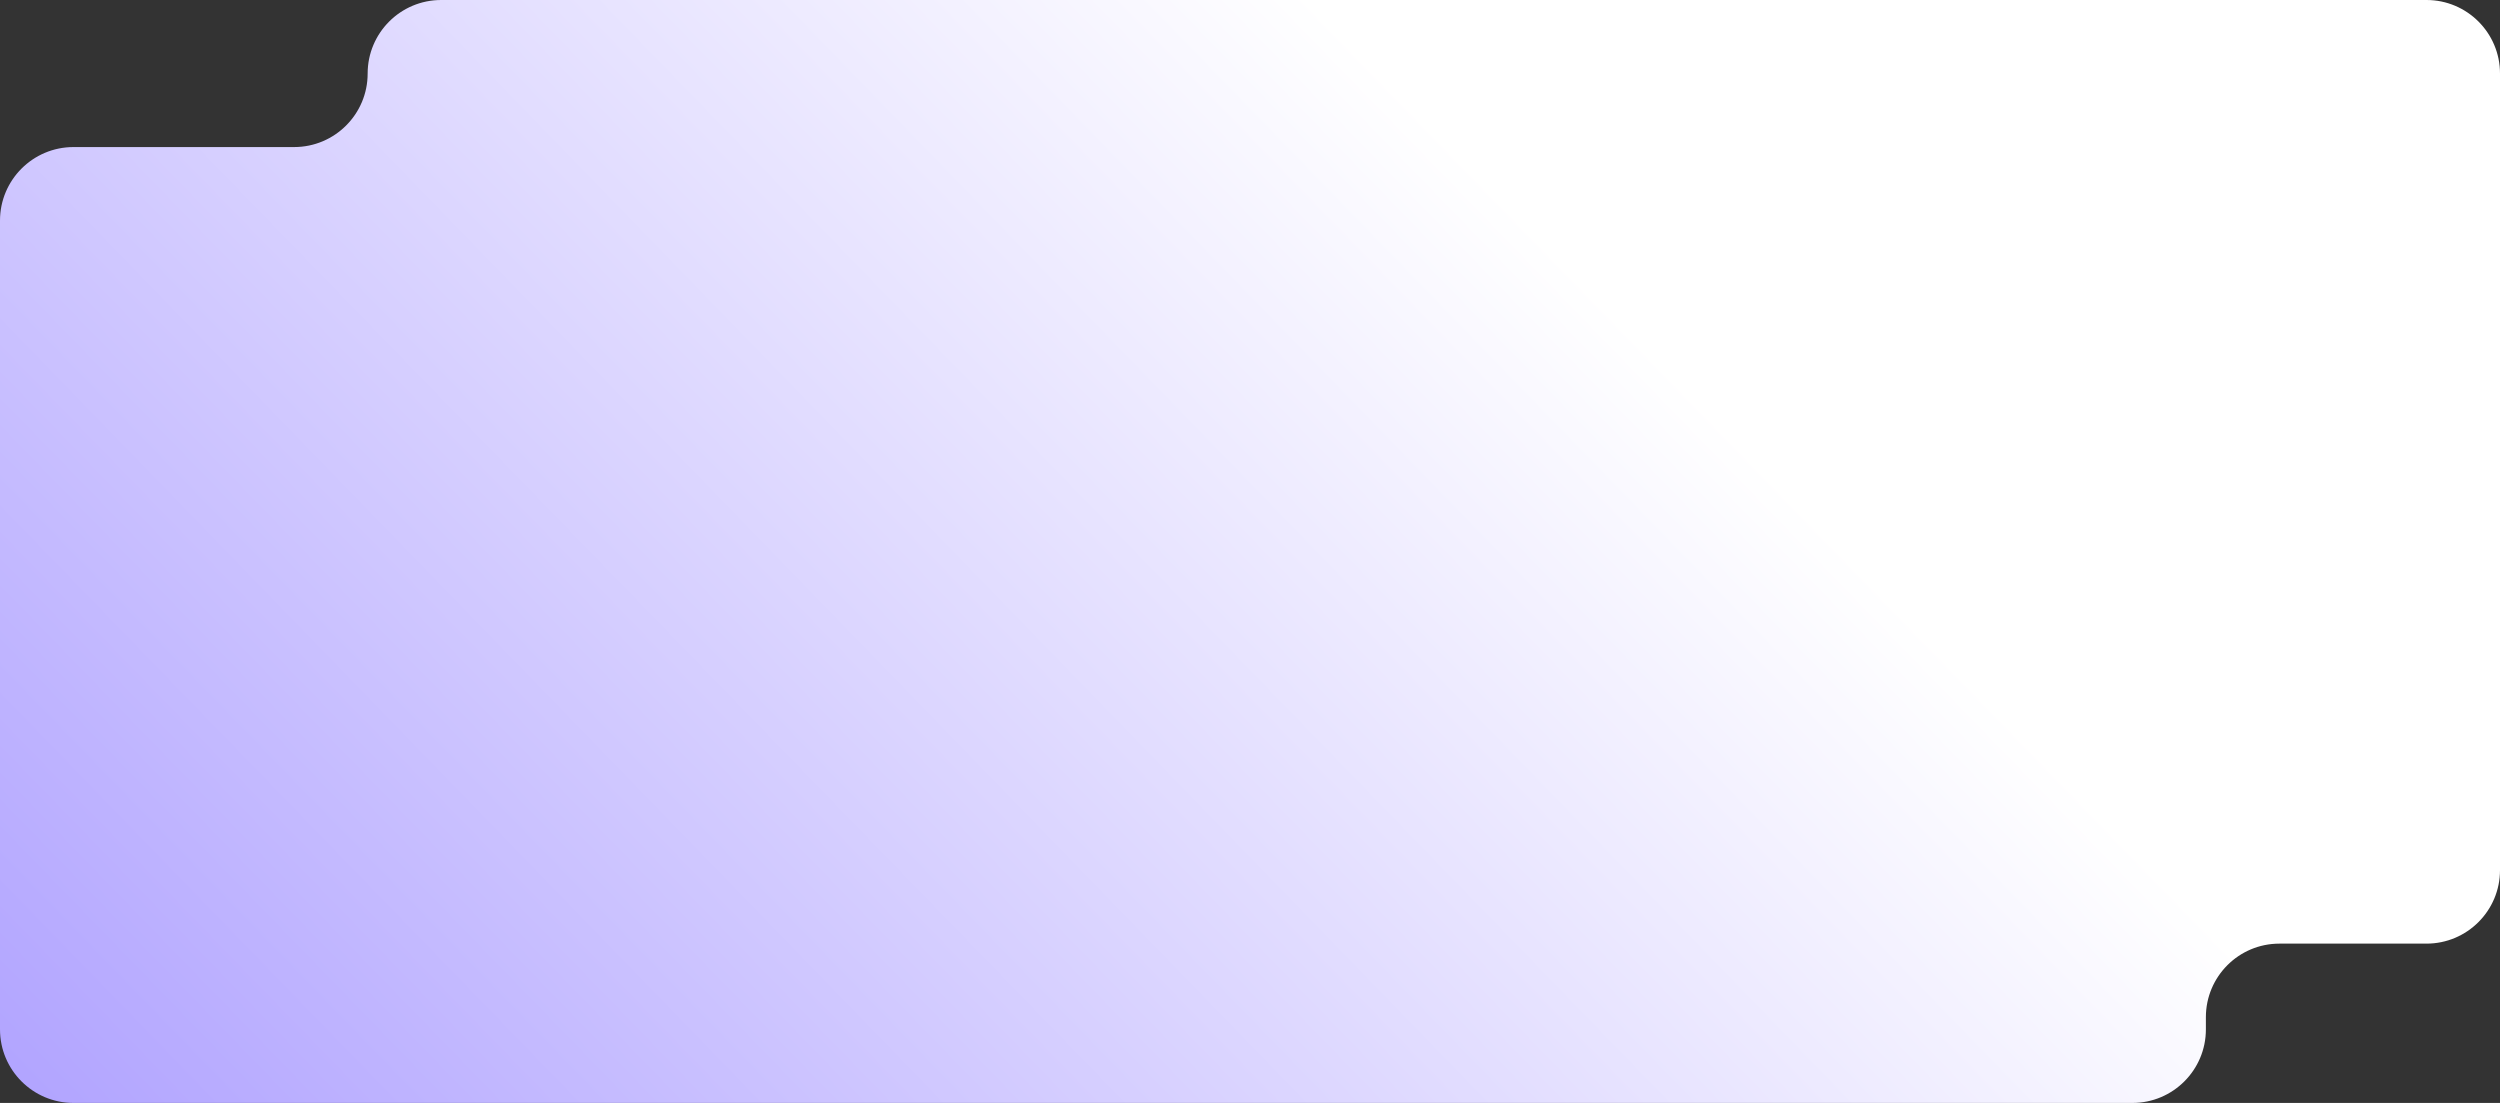 <?xml version="1.0" encoding="UTF-8"?> <svg xmlns="http://www.w3.org/2000/svg" width="1020" height="450" viewBox="0 0 1020 450" fill="none"><rect x="0" y="0" width="1020" height="450" fill="#333333" stroke="none"/><path fill-rule="evenodd" clip-rule="evenodd" d="M150 30C150 13.431 163.431 0 180 0H990C1006.57 0 1020 13.431 1020 30V74V355C1020 371.569 1006.57 385 990 385H930C913.431 385 900 398.431 900 415V420C900 436.569 886.569 450 870 450H30C13.431 450 0 436.569 0 420V90C0 73.431 13.431 60 30 60H120C136.569 60 150 46.569 150 30V30Z" fill="url(#paint0_linear_9360_4735)"></path><defs><linearGradient id="paint0_linear_9360_4735" x1="535.5" y1="-1.62108e-05" x2="7" y2="513" gradientUnits="userSpaceOnUse"><stop stop-color="white"></stop><stop offset="1" stop-color="#AC9EFF"></stop></linearGradient></defs></svg> 